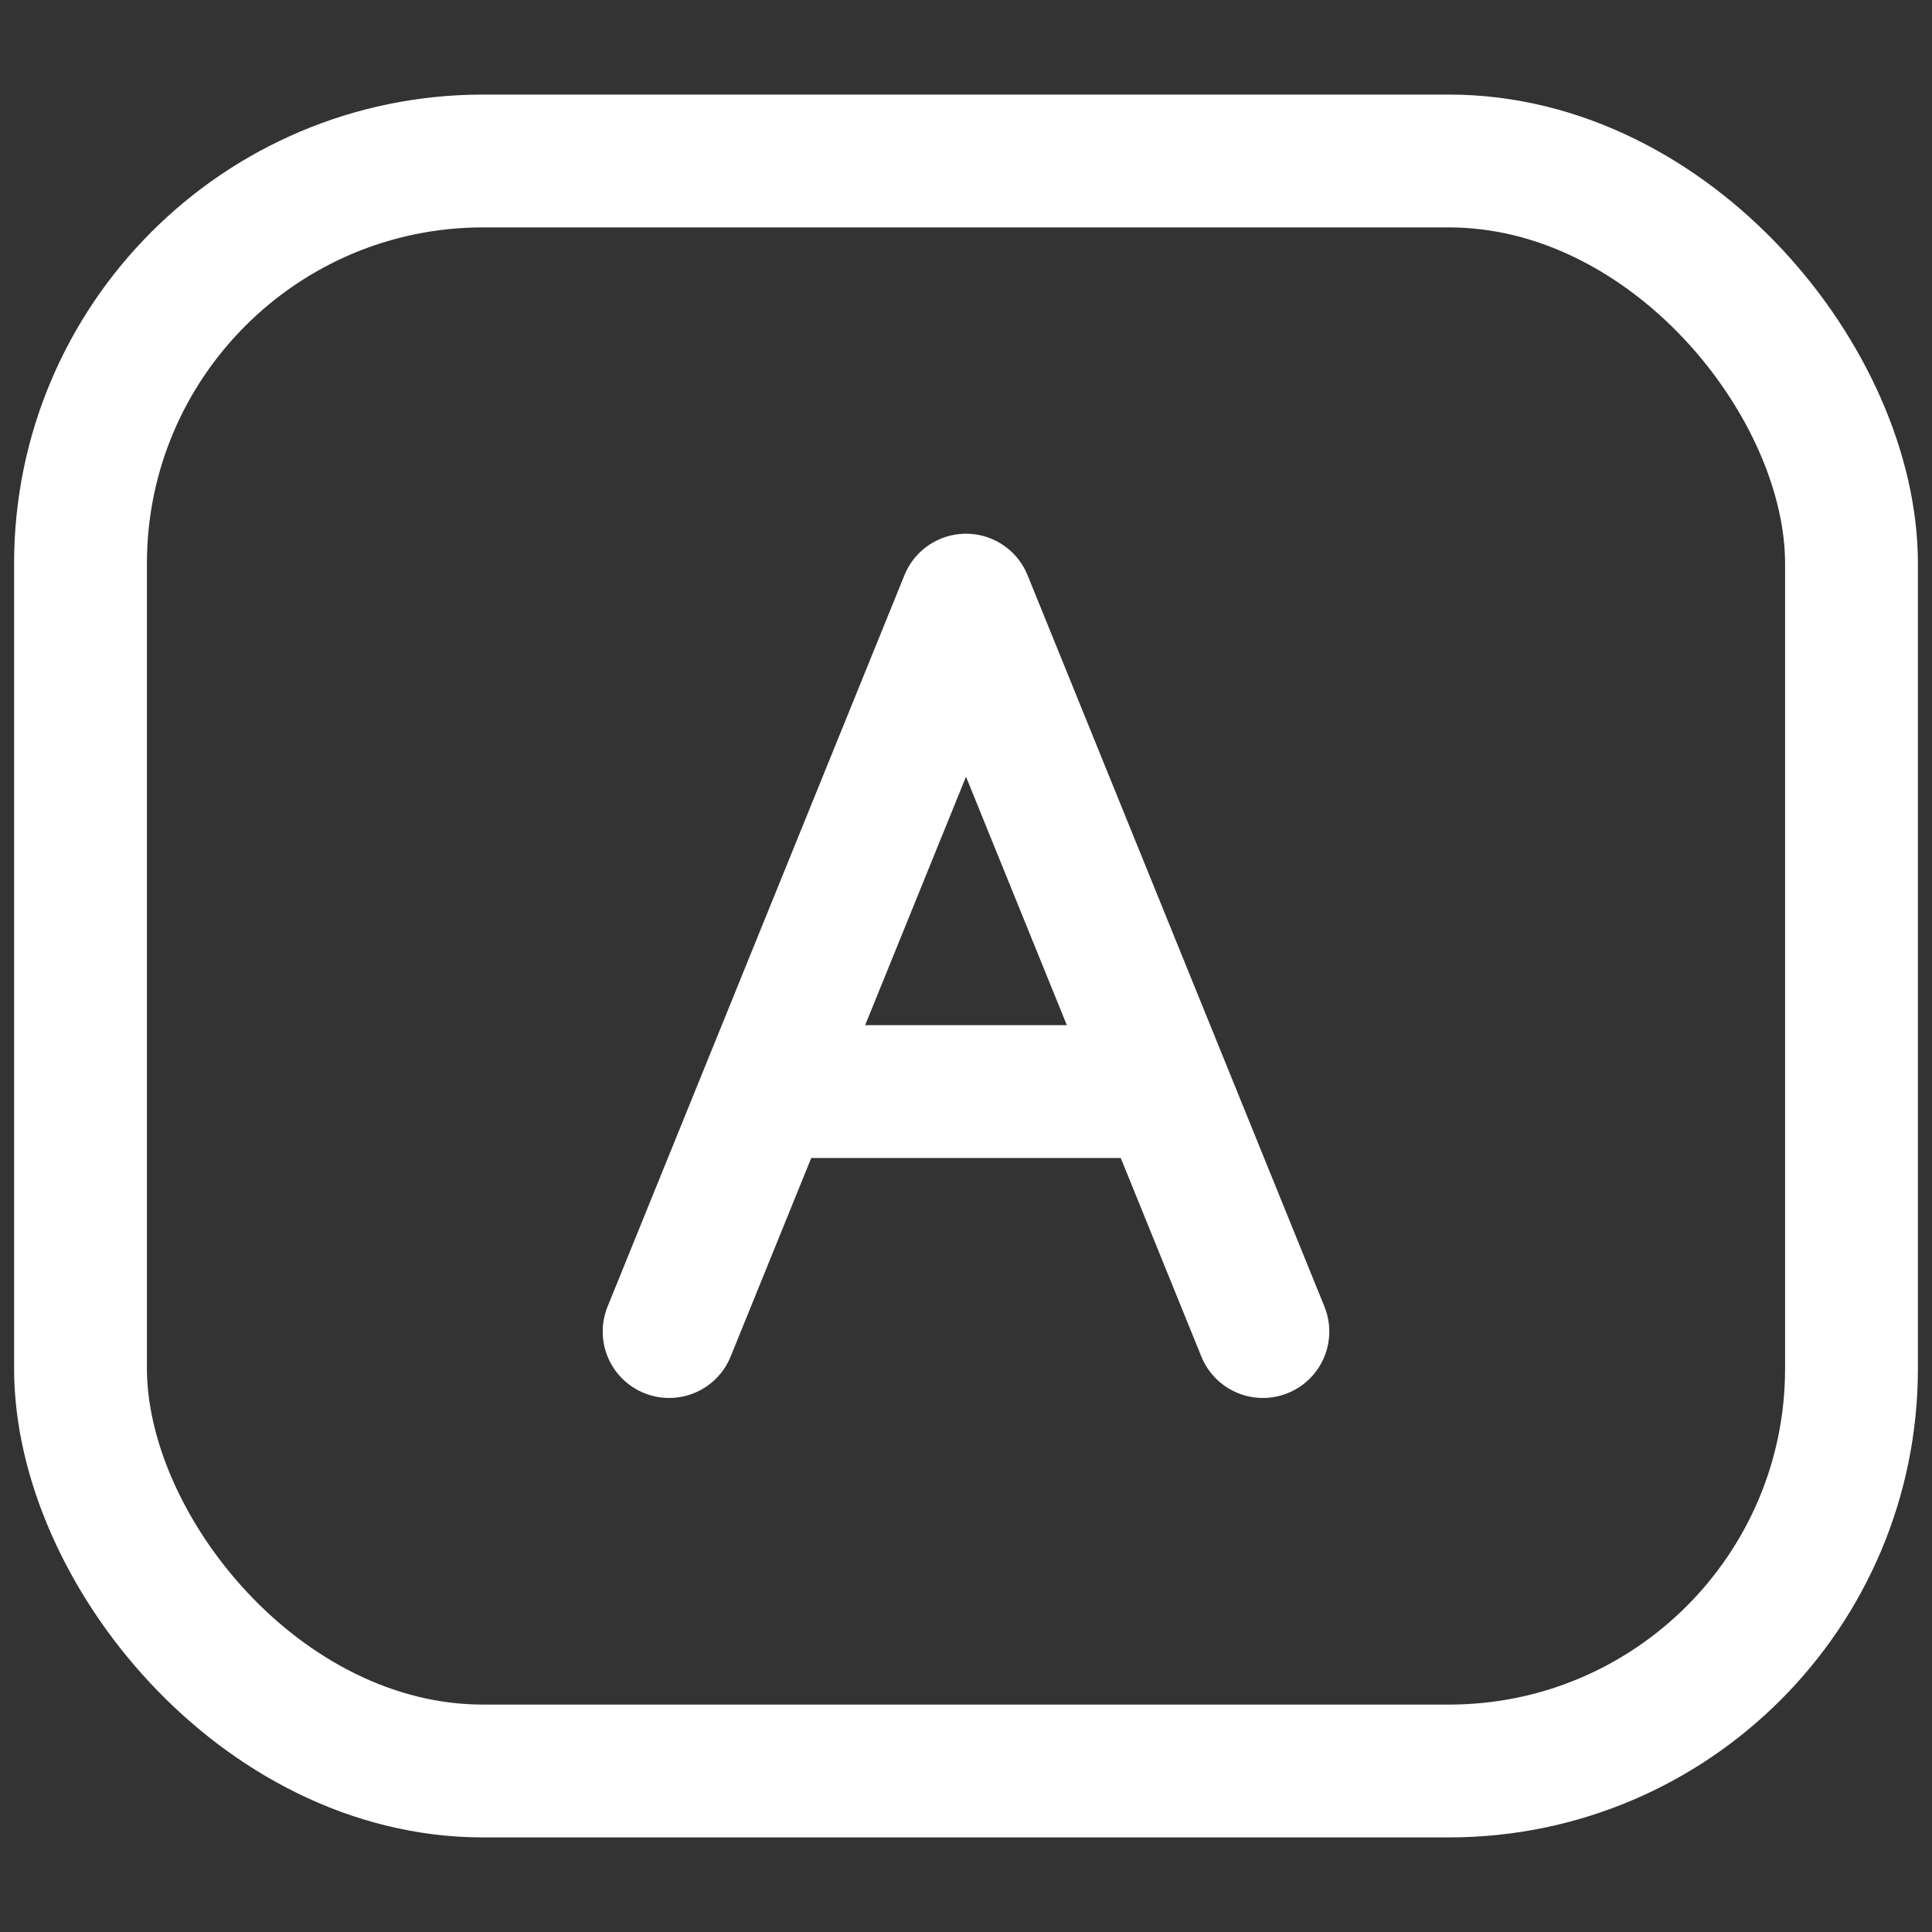 <svg width="24" height="24" viewBox="0 0 24 24" fill="none" xmlns="http://www.w3.org/2000/svg">
<rect x="0" y="0" width="24" height="24" fill="#333333" stroke="none"/>
<rect x="1" y="2" width="22" height="20" rx="5" stroke="white" stroke-width="1.65" stroke-linejoin="round"/>
<path d="M8.312 16.541L12 7.455L15.688 16.541" stroke="white" stroke-width="1.65" stroke-linecap="round" stroke-linejoin="round"/>
<path d="M9.531 13.56H14.445" stroke="white" stroke-width="1.65"/>
</svg>
